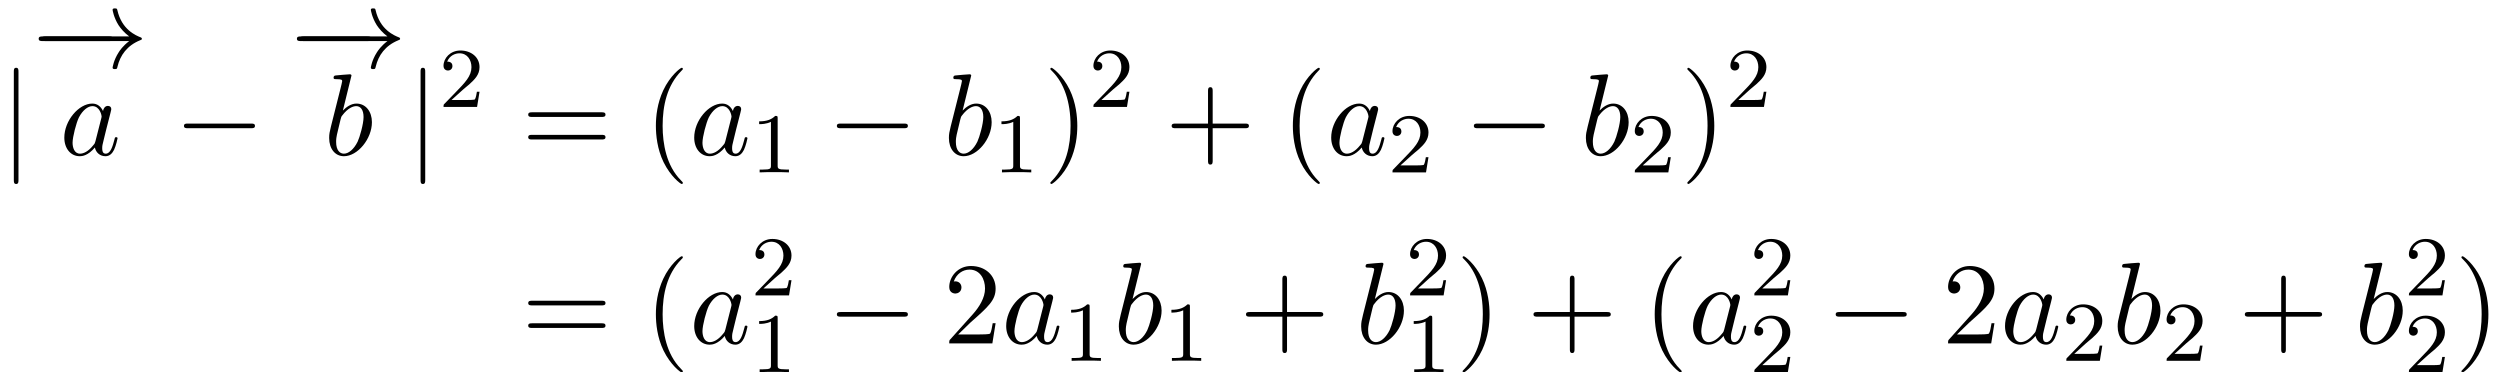 <?xml version='1.0' encoding='UTF-8'?>
<!-- This file was generated by dvisvgm 2.13.3 -->
<svg version='1.1' xmlns='http://www.w3.org/2000/svg' xmlns:xlink='http://www.w3.org/1999/xlink' width='234.687pt' height='34.963pt' viewBox='115.782 78.705 234.687 34.963'>
<defs>
<path id='g2-49' d='M2.503-5.077C2.503-5.292 2.487-5.3 2.271-5.3C1.945-4.981 1.522-4.79 .765-4.79V-4.527C.98-4.527 1.411-4.527 1.873-4.742V-.654C1.873-.359 1.849-.263 1.092-.263H.813V0C1.14-.024 1.825-.024 2.184-.024S3.236-.024 3.563 0V-.263H3.284C2.527-.263 2.503-.359 2.503-.654V-5.077Z'/>
<path id='g2-50' d='M2.248-1.626C2.375-1.745 2.71-2.008 2.837-2.12C3.332-2.574 3.802-3.013 3.802-3.738C3.802-4.686 3.005-5.3 2.008-5.3C1.052-5.3 .422-4.575 .422-3.866C.422-3.475 .733-3.419 .845-3.419C1.012-3.419 1.259-3.539 1.259-3.842C1.259-4.256 .861-4.256 .765-4.256C.996-4.838 1.53-5.037 1.921-5.037C2.662-5.037 3.045-4.407 3.045-3.738C3.045-2.909 2.463-2.303 1.522-1.339L.518-.303C.422-.215 .422-.199 .422 0H3.571L3.802-1.427H3.555C3.531-1.267 3.467-.869 3.371-.717C3.324-.654 2.718-.654 2.59-.654H1.172L2.248-1.626Z'/>
<path id='g0-0' d='M7.189-2.509C7.375-2.509 7.571-2.509 7.571-2.727S7.375-2.945 7.189-2.945H1.287C1.102-2.945 .905-2.945 .905-2.727S1.102-2.509 1.287-2.509H7.189Z'/>
<path id='g0-33' d='M9.098-2.509C8.498-2.051 8.204-1.604 8.116-1.462C7.625-.709 7.538-.022 7.538-.011C7.538 .12 7.669 .12 7.756 .12C7.942 .12 7.953 .098 7.996-.098C8.247-1.167 8.891-2.084 10.124-2.585C10.255-2.629 10.287-2.651 10.287-2.727S10.222-2.836 10.2-2.847C9.72-3.033 8.4-3.578 7.985-5.411C7.953-5.542 7.942-5.575 7.756-5.575C7.669-5.575 7.538-5.575 7.538-5.444C7.538-5.422 7.636-4.735 8.095-4.004C8.313-3.676 8.629-3.295 9.098-2.945H.993C.796-2.945 .6-2.945 .6-2.727S.796-2.509 .993-2.509H9.098Z'/>
<path id='g0-106' d='M1.735-7.789C1.735-7.985 1.735-8.182 1.516-8.182S1.298-7.985 1.298-7.789V2.335C1.298 2.531 1.298 2.727 1.516 2.727S1.735 2.531 1.735 2.335V-7.789Z'/>
<path id='g3-40' d='M3.611 2.618C3.611 2.585 3.611 2.564 3.425 2.378C2.062 1.004 1.713-1.058 1.713-2.727C1.713-4.625 2.127-6.524 3.469-7.887C3.611-8.018 3.611-8.04 3.611-8.073C3.611-8.149 3.567-8.182 3.502-8.182C3.393-8.182 2.411-7.44 1.767-6.055C1.211-4.855 1.08-3.644 1.08-2.727C1.08-1.876 1.2-.556 1.8 .676C2.455 2.018 3.393 2.727 3.502 2.727C3.567 2.727 3.611 2.695 3.611 2.618Z'/>
<path id='g3-41' d='M3.153-2.727C3.153-3.578 3.033-4.898 2.433-6.131C1.778-7.473 .84-8.182 .731-8.182C.665-8.182 .622-8.138 .622-8.073C.622-8.04 .622-8.018 .829-7.822C1.898-6.742 2.52-5.007 2.52-2.727C2.52-.862 2.116 1.058 .764 2.433C.622 2.564 .622 2.585 .622 2.618C.622 2.684 .665 2.727 .731 2.727C.84 2.727 1.822 1.985 2.465 .6C3.022-.6 3.153-1.811 3.153-2.727Z'/>
<path id='g3-43' d='M4.462-2.509H7.505C7.658-2.509 7.865-2.509 7.865-2.727S7.658-2.945 7.505-2.945H4.462V-6C4.462-6.153 4.462-6.36 4.244-6.36S4.025-6.153 4.025-6V-2.945H.971C.818-2.945 .611-2.945 .611-2.727S.818-2.509 .971-2.509H4.025V.545C4.025 .698 4.025 .905 4.244 .905S4.462 .698 4.462 .545V-2.509Z'/>
<path id='g3-50' d='M1.385-.84L2.542-1.964C4.244-3.469 4.898-4.058 4.898-5.149C4.898-6.393 3.916-7.265 2.585-7.265C1.353-7.265 .545-6.262 .545-5.291C.545-4.68 1.091-4.68 1.124-4.68C1.309-4.68 1.691-4.811 1.691-5.258C1.691-5.542 1.495-5.825 1.113-5.825C1.025-5.825 1.004-5.825 .971-5.815C1.222-6.524 1.811-6.927 2.444-6.927C3.436-6.927 3.905-6.044 3.905-5.149C3.905-4.276 3.36-3.415 2.76-2.738L.665-.404C.545-.284 .545-.262 .545 0H4.593L4.898-1.898H4.625C4.571-1.571 4.495-1.091 4.385-.927C4.309-.84 3.589-.84 3.349-.84H1.385Z'/>
<path id='g3-61' d='M7.495-3.567C7.658-3.567 7.865-3.567 7.865-3.785S7.658-4.004 7.505-4.004H.971C.818-4.004 .611-4.004 .611-3.785S.818-3.567 .982-3.567H7.495ZM7.505-1.451C7.658-1.451 7.865-1.451 7.865-1.669S7.658-1.887 7.495-1.887H.982C.818-1.887 .611-1.887 .611-1.669S.818-1.451 .971-1.451H7.505Z'/>
<path id='g1-97' d='M4.069-4.124C3.873-4.527 3.556-4.822 3.065-4.822C1.789-4.822 .436-3.218 .436-1.625C.436-.6 1.036 .12 1.887 .12C2.105 .12 2.651 .076 3.305-.698C3.393-.24 3.775 .12 4.298 .12C4.68 .12 4.931-.131 5.105-.48C5.291-.873 5.433-1.538 5.433-1.56C5.433-1.669 5.335-1.669 5.302-1.669C5.193-1.669 5.182-1.625 5.149-1.473C4.964-.764 4.767-.12 4.32-.12C4.025-.12 3.993-.404 3.993-.622C3.993-.862 4.015-.949 4.135-1.429C4.255-1.887 4.276-1.996 4.375-2.411L4.767-3.938C4.844-4.244 4.844-4.265 4.844-4.309C4.844-4.495 4.713-4.604 4.527-4.604C4.265-4.604 4.102-4.364 4.069-4.124ZM3.36-1.298C3.305-1.102 3.305-1.08 3.142-.895C2.662-.295 2.215-.12 1.909-.12C1.364-.12 1.211-.72 1.211-1.145C1.211-1.691 1.56-3.033 1.811-3.535C2.149-4.178 2.64-4.582 3.076-4.582C3.785-4.582 3.938-3.687 3.938-3.622S3.916-3.491 3.905-3.436L3.36-1.298Z'/>
<path id='g1-98' d='M2.607-7.451C2.607-7.462 2.607-7.571 2.465-7.571C2.215-7.571 1.418-7.484 1.135-7.462C1.047-7.451 .927-7.44 .927-7.244C.927-7.113 1.025-7.113 1.189-7.113C1.713-7.113 1.735-7.036 1.735-6.927C1.735-6.851 1.636-6.48 1.582-6.251L.687-2.695C.556-2.149 .513-1.975 .513-1.593C.513-.556 1.091 .12 1.898 .12C3.185 .12 4.527-1.505 4.527-3.076C4.527-4.069 3.949-4.822 3.076-4.822C2.575-4.822 2.127-4.505 1.8-4.167L2.607-7.451ZM1.582-3.327C1.647-3.567 1.647-3.589 1.745-3.709C2.28-4.418 2.771-4.582 3.055-4.582C3.447-4.582 3.742-4.255 3.742-3.556C3.742-2.913 3.382-1.658 3.185-1.244C2.825-.513 2.324-.12 1.898-.12C1.527-.12 1.167-.415 1.167-1.222C1.167-1.429 1.167-1.636 1.342-2.324L1.582-3.327Z'/>
</defs>
<g id='page1'>
<use x='115.782' y='93.25' xlink:href='#g0-106'/>
<use x='118.813' y='85.069' xlink:href='#g0-0'/>
<use x='118.813' y='85.069' xlink:href='#g0-33'/>
<use x='121.384' y='93.25' xlink:href='#g1-97'/>
<use x='132.146' y='93.25' xlink:href='#g0-0'/>
<use x='143.055' y='85.069' xlink:href='#g0-0'/>
<use x='143.055' y='85.069' xlink:href='#g0-33'/>
<use x='146.169' y='93.25' xlink:href='#g1-98'/>
<use x='153.965' y='93.25' xlink:href='#g0-106'/>
<use x='156.995' y='88.746' xlink:href='#g2-50'/>
<use x='164.757' y='93.25' xlink:href='#g3-61'/>
<use x='176.273' y='93.25' xlink:href='#g3-40'/>
<use x='180.515' y='93.25' xlink:href='#g1-97'/>
<use x='186.281' y='94.887' xlink:href='#g2-49'/>
<use x='193.438' y='93.25' xlink:href='#g0-0'/>
<use x='204.347' y='93.25' xlink:href='#g1-98'/>
<use x='209.029' y='94.887' xlink:href='#g2-49'/>
<use x='213.761' y='93.25' xlink:href='#g3-41'/>
<use x='218.004' y='88.746' xlink:href='#g2-50'/>
<use x='225.16' y='93.25' xlink:href='#g3-43'/>
<use x='236.069' y='93.25' xlink:href='#g3-40'/>
<use x='240.312' y='93.25' xlink:href='#g1-97'/>
<use x='246.078' y='94.887' xlink:href='#g2-50'/>
<use x='253.235' y='93.25' xlink:href='#g0-0'/>
<use x='264.144' y='93.25' xlink:href='#g1-98'/>
<use x='268.825' y='94.887' xlink:href='#g2-50'/>
<use x='273.558' y='93.25' xlink:href='#g3-41'/>
<use x='277.8' y='88.746' xlink:href='#g2-50'/>
<use x='164.757' y='110.941' xlink:href='#g3-61'/>
<use x='176.273' y='110.941' xlink:href='#g3-40'/>
<use x='180.515' y='110.941' xlink:href='#g1-97'/>
<use x='186.281' y='106.436' xlink:href='#g2-50'/>
<use x='186.281' y='113.638' xlink:href='#g2-49'/>
<use x='193.438' y='110.941' xlink:href='#g0-0'/>
<use x='204.347' y='110.941' xlink:href='#g3-50'/>
<use x='209.802' y='110.941' xlink:href='#g1-97'/>
<use x='215.568' y='112.577' xlink:href='#g2-49'/>
<use x='220.3' y='110.941' xlink:href='#g1-98'/>
<use x='224.982' y='112.577' xlink:href='#g2-49'/>
<use x='232.139' y='110.941' xlink:href='#g3-43'/>
<use x='243.048' y='110.941' xlink:href='#g1-98'/>
<use x='247.73' y='106.436' xlink:href='#g2-50'/>
<use x='247.73' y='113.638' xlink:href='#g2-49'/>
<use x='252.462' y='110.941' xlink:href='#g3-41'/>
<use x='259.128' y='110.941' xlink:href='#g3-43'/>
<use x='270.038' y='110.941' xlink:href='#g3-40'/>
<use x='274.28' y='110.941' xlink:href='#g1-97'/>
<use x='280.046' y='106.436' xlink:href='#g2-50'/>
<use x='280.046' y='113.638' xlink:href='#g2-50'/>
<use x='287.203' y='110.941' xlink:href='#g0-0'/>
<use x='298.112' y='110.941' xlink:href='#g3-50'/>
<use x='303.567' y='110.941' xlink:href='#g1-97'/>
<use x='309.333' y='112.577' xlink:href='#g2-50'/>
<use x='314.065' y='110.941' xlink:href='#g1-98'/>
<use x='318.747' y='112.577' xlink:href='#g2-50'/>
<use x='325.904' y='110.941' xlink:href='#g3-43'/>
<use x='336.813' y='110.941' xlink:href='#g1-98'/>
<use x='341.495' y='106.436' xlink:href='#g2-50'/>
<use x='341.495' y='113.638' xlink:href='#g2-50'/>
<use x='346.227' y='110.941' xlink:href='#g3-41'/>
</g>
</svg><!--Rendered by QuickLaTeX.com-->